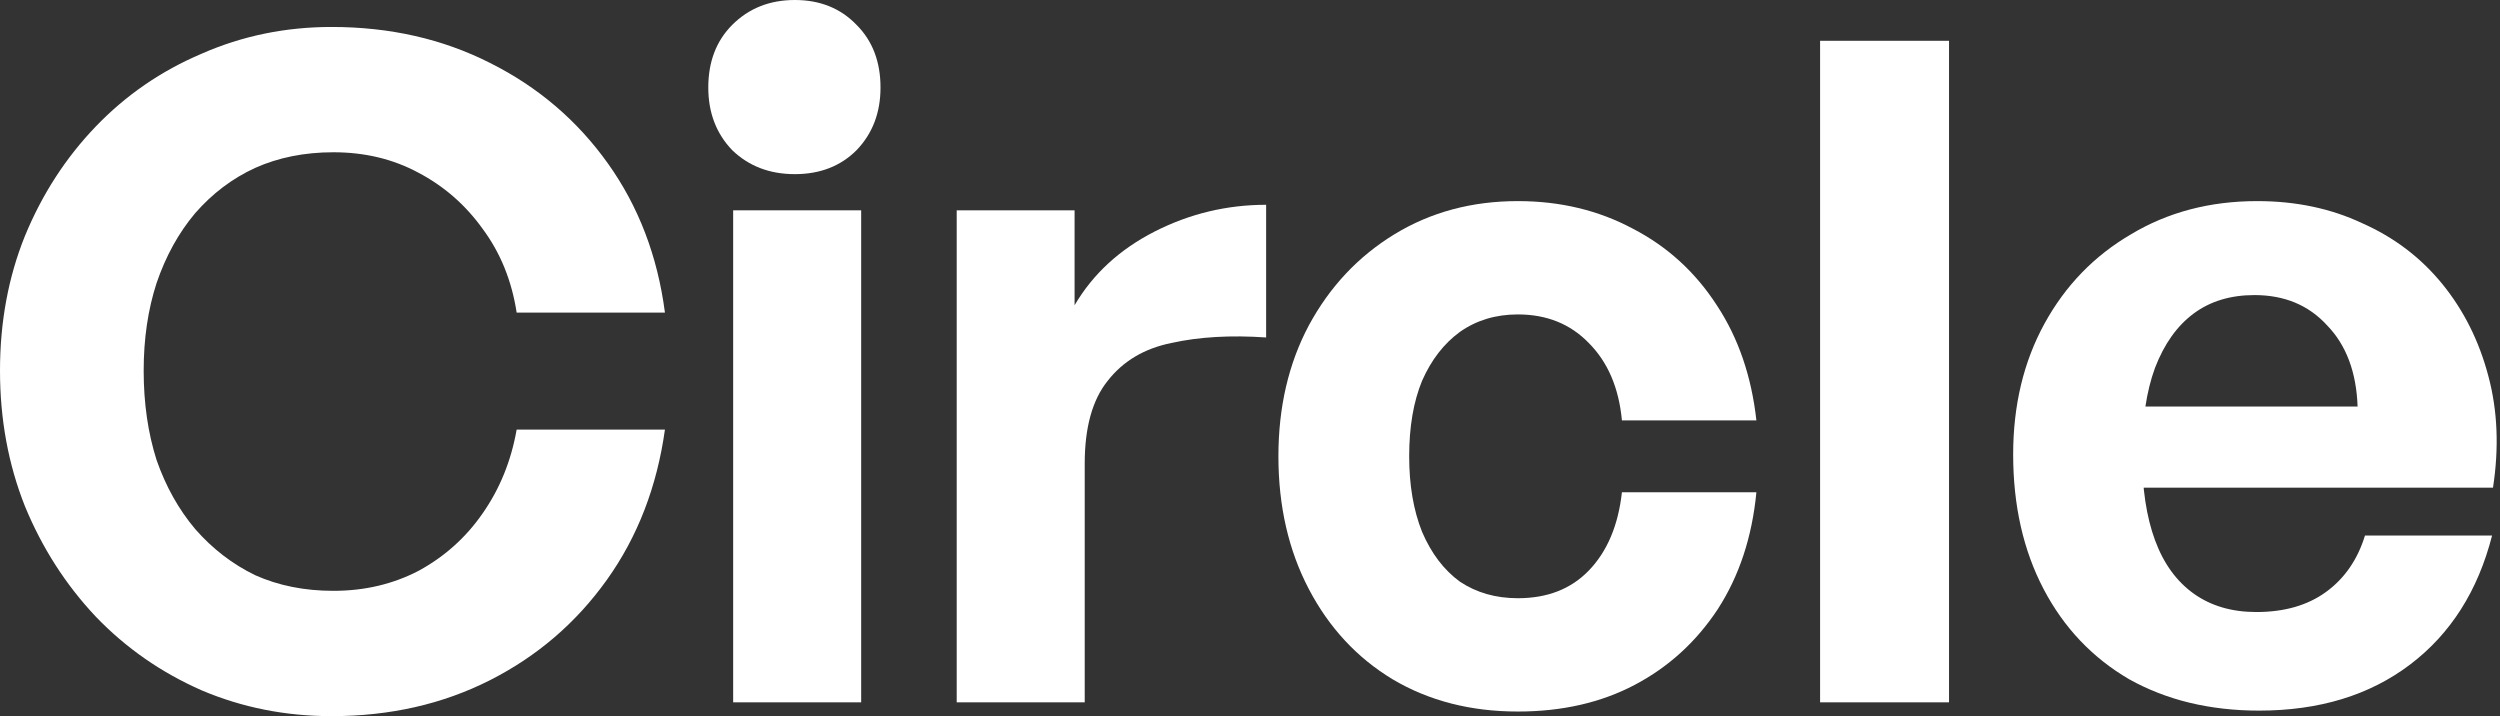 <svg width="192" height="55" viewBox="0 0 192 55" fill="none" xmlns="http://www.w3.org/2000/svg">
<rect x="0" y="0" width="192" height="55" fill="#333333" stroke="none"/>
<path d="M25.463 55C21.926 55 18.602 54.339 15.49 53.019C12.378 51.651 9.666 49.764 7.356 47.358C5.045 44.905 3.23 42.074 1.91 38.867C0.637 35.659 0 32.191 0 28.465C0 24.738 0.637 21.294 1.91 18.134C3.23 14.926 5.045 12.119 7.356 9.713C9.666 7.307 12.378 5.444 15.49 4.123C18.602 2.755 21.926 2.071 25.463 2.071C29.942 2.071 33.997 2.991 37.628 4.831C41.306 6.67 44.324 9.241 46.681 12.544C49.039 15.846 50.501 19.667 51.067 24.007H39.679C39.302 21.554 38.43 19.407 37.062 17.568C35.742 15.728 34.092 14.289 32.111 13.251C30.178 12.213 28.009 11.694 25.604 11.694C23.388 11.694 21.384 12.095 19.592 12.897C17.847 13.699 16.315 14.855 14.995 16.365C13.722 17.874 12.731 19.667 12.024 21.742C11.364 23.771 11.034 26.012 11.034 28.465C11.034 30.965 11.364 33.253 12.024 35.328C12.731 37.357 13.722 39.126 14.995 40.636C16.315 42.145 17.847 43.324 19.592 44.173C21.384 44.975 23.388 45.376 25.604 45.376C28.009 45.376 30.201 44.858 32.182 43.82C34.162 42.735 35.789 41.272 37.062 39.433C38.383 37.546 39.255 35.399 39.679 32.993H51.067C50.454 37.38 48.968 41.225 46.611 44.527C44.253 47.829 41.259 50.4 37.628 52.24C33.997 54.08 29.942 55 25.463 55Z" fill="white"/>
<path d="M66.138 53.939H56.307V16.153H66.138V53.939Z" fill="white"/>
<path d="M83.306 35.611V53.938H73.475V16.152H82.528V23.441C83.942 21.035 85.994 19.148 88.681 17.78C91.369 16.412 94.222 15.728 97.239 15.728V25.917C94.505 25.729 92.076 25.87 89.954 26.342C87.88 26.766 86.253 27.733 85.074 29.243C83.895 30.705 83.306 32.828 83.306 35.611Z" fill="white"/>
<path d="M116.571 54.646C112.941 54.646 109.734 53.821 106.952 52.169C104.218 50.518 102.072 48.207 100.516 45.235C98.96 42.263 98.182 38.867 98.182 35.045C98.182 31.271 98.96 27.922 100.516 24.997C102.119 22.026 104.312 19.69 107.094 17.992C109.875 16.294 113.035 15.445 116.571 15.445C119.825 15.445 122.772 16.152 125.413 17.568C128.053 18.936 130.199 20.893 131.849 23.441C133.5 25.941 134.513 28.889 134.891 32.286H124.564C124.328 29.786 123.479 27.804 122.018 26.342C120.603 24.88 118.788 24.148 116.571 24.148C114.874 24.148 113.388 24.596 112.116 25.493C110.89 26.389 109.923 27.639 109.216 29.243C108.555 30.847 108.225 32.781 108.225 35.045C108.225 37.263 108.555 39.197 109.216 40.848C109.923 42.499 110.89 43.773 112.116 44.669C113.388 45.518 114.874 45.943 116.571 45.943C118.835 45.943 120.651 45.235 122.018 43.82C123.432 42.357 124.281 40.352 124.564 37.805H134.891C134.56 41.249 133.57 44.244 131.92 46.792C130.27 49.292 128.147 51.226 125.554 52.594C122.96 53.962 119.966 54.646 116.571 54.646Z" fill="white"/>
<path d="M149.685 53.939H139.783V3.133H149.685V53.939Z" fill="white"/>
<path d="M173.497 54.575C169.724 54.575 166.4 53.773 163.524 52.169C160.695 50.518 158.502 48.207 156.946 45.235C155.39 42.263 154.611 38.819 154.611 34.904C154.611 31.13 155.413 27.781 157.016 24.856C158.62 21.931 160.835 19.643 163.665 17.992C166.494 16.294 169.724 15.445 173.355 15.445C176.325 15.445 179.013 16.011 181.418 17.143C183.87 18.228 185.921 19.785 187.571 21.813C189.222 23.842 190.4 26.2 191.108 28.889C191.815 31.531 191.933 34.385 191.462 37.451H160.412V31.224H181.064C180.97 28.583 180.192 26.507 178.73 24.997C177.315 23.441 175.453 22.662 173.143 22.662C171.304 22.662 169.748 23.134 168.475 24.078C167.202 25.021 166.211 26.413 165.504 28.253C164.844 30.045 164.513 32.262 164.513 34.904C164.513 37.498 164.844 39.692 165.504 41.485C166.164 43.277 167.155 44.645 168.475 45.589C169.795 46.532 171.398 47.004 173.284 47.004C175.453 47.004 177.245 46.485 178.659 45.447C180.074 44.409 181.064 42.971 181.63 41.131H191.391C190.306 45.377 188.208 48.679 185.095 51.037C181.983 53.396 178.117 54.575 173.497 54.575Z" fill="white"/>
<path d="M67.623 6.722C67.623 8.656 67.01 10.26 65.784 11.534C64.558 12.761 62.978 13.374 61.045 13.374C59.112 13.374 57.509 12.761 56.235 11.534C55.01 10.26 54.397 8.656 54.397 6.722C54.397 4.741 55.01 3.137 56.235 1.911C57.509 0.637 59.112 0 61.045 0C62.978 0 64.558 0.637 65.784 1.911C67.01 3.137 67.623 4.741 67.623 6.722Z" fill="white"/>
</svg>
